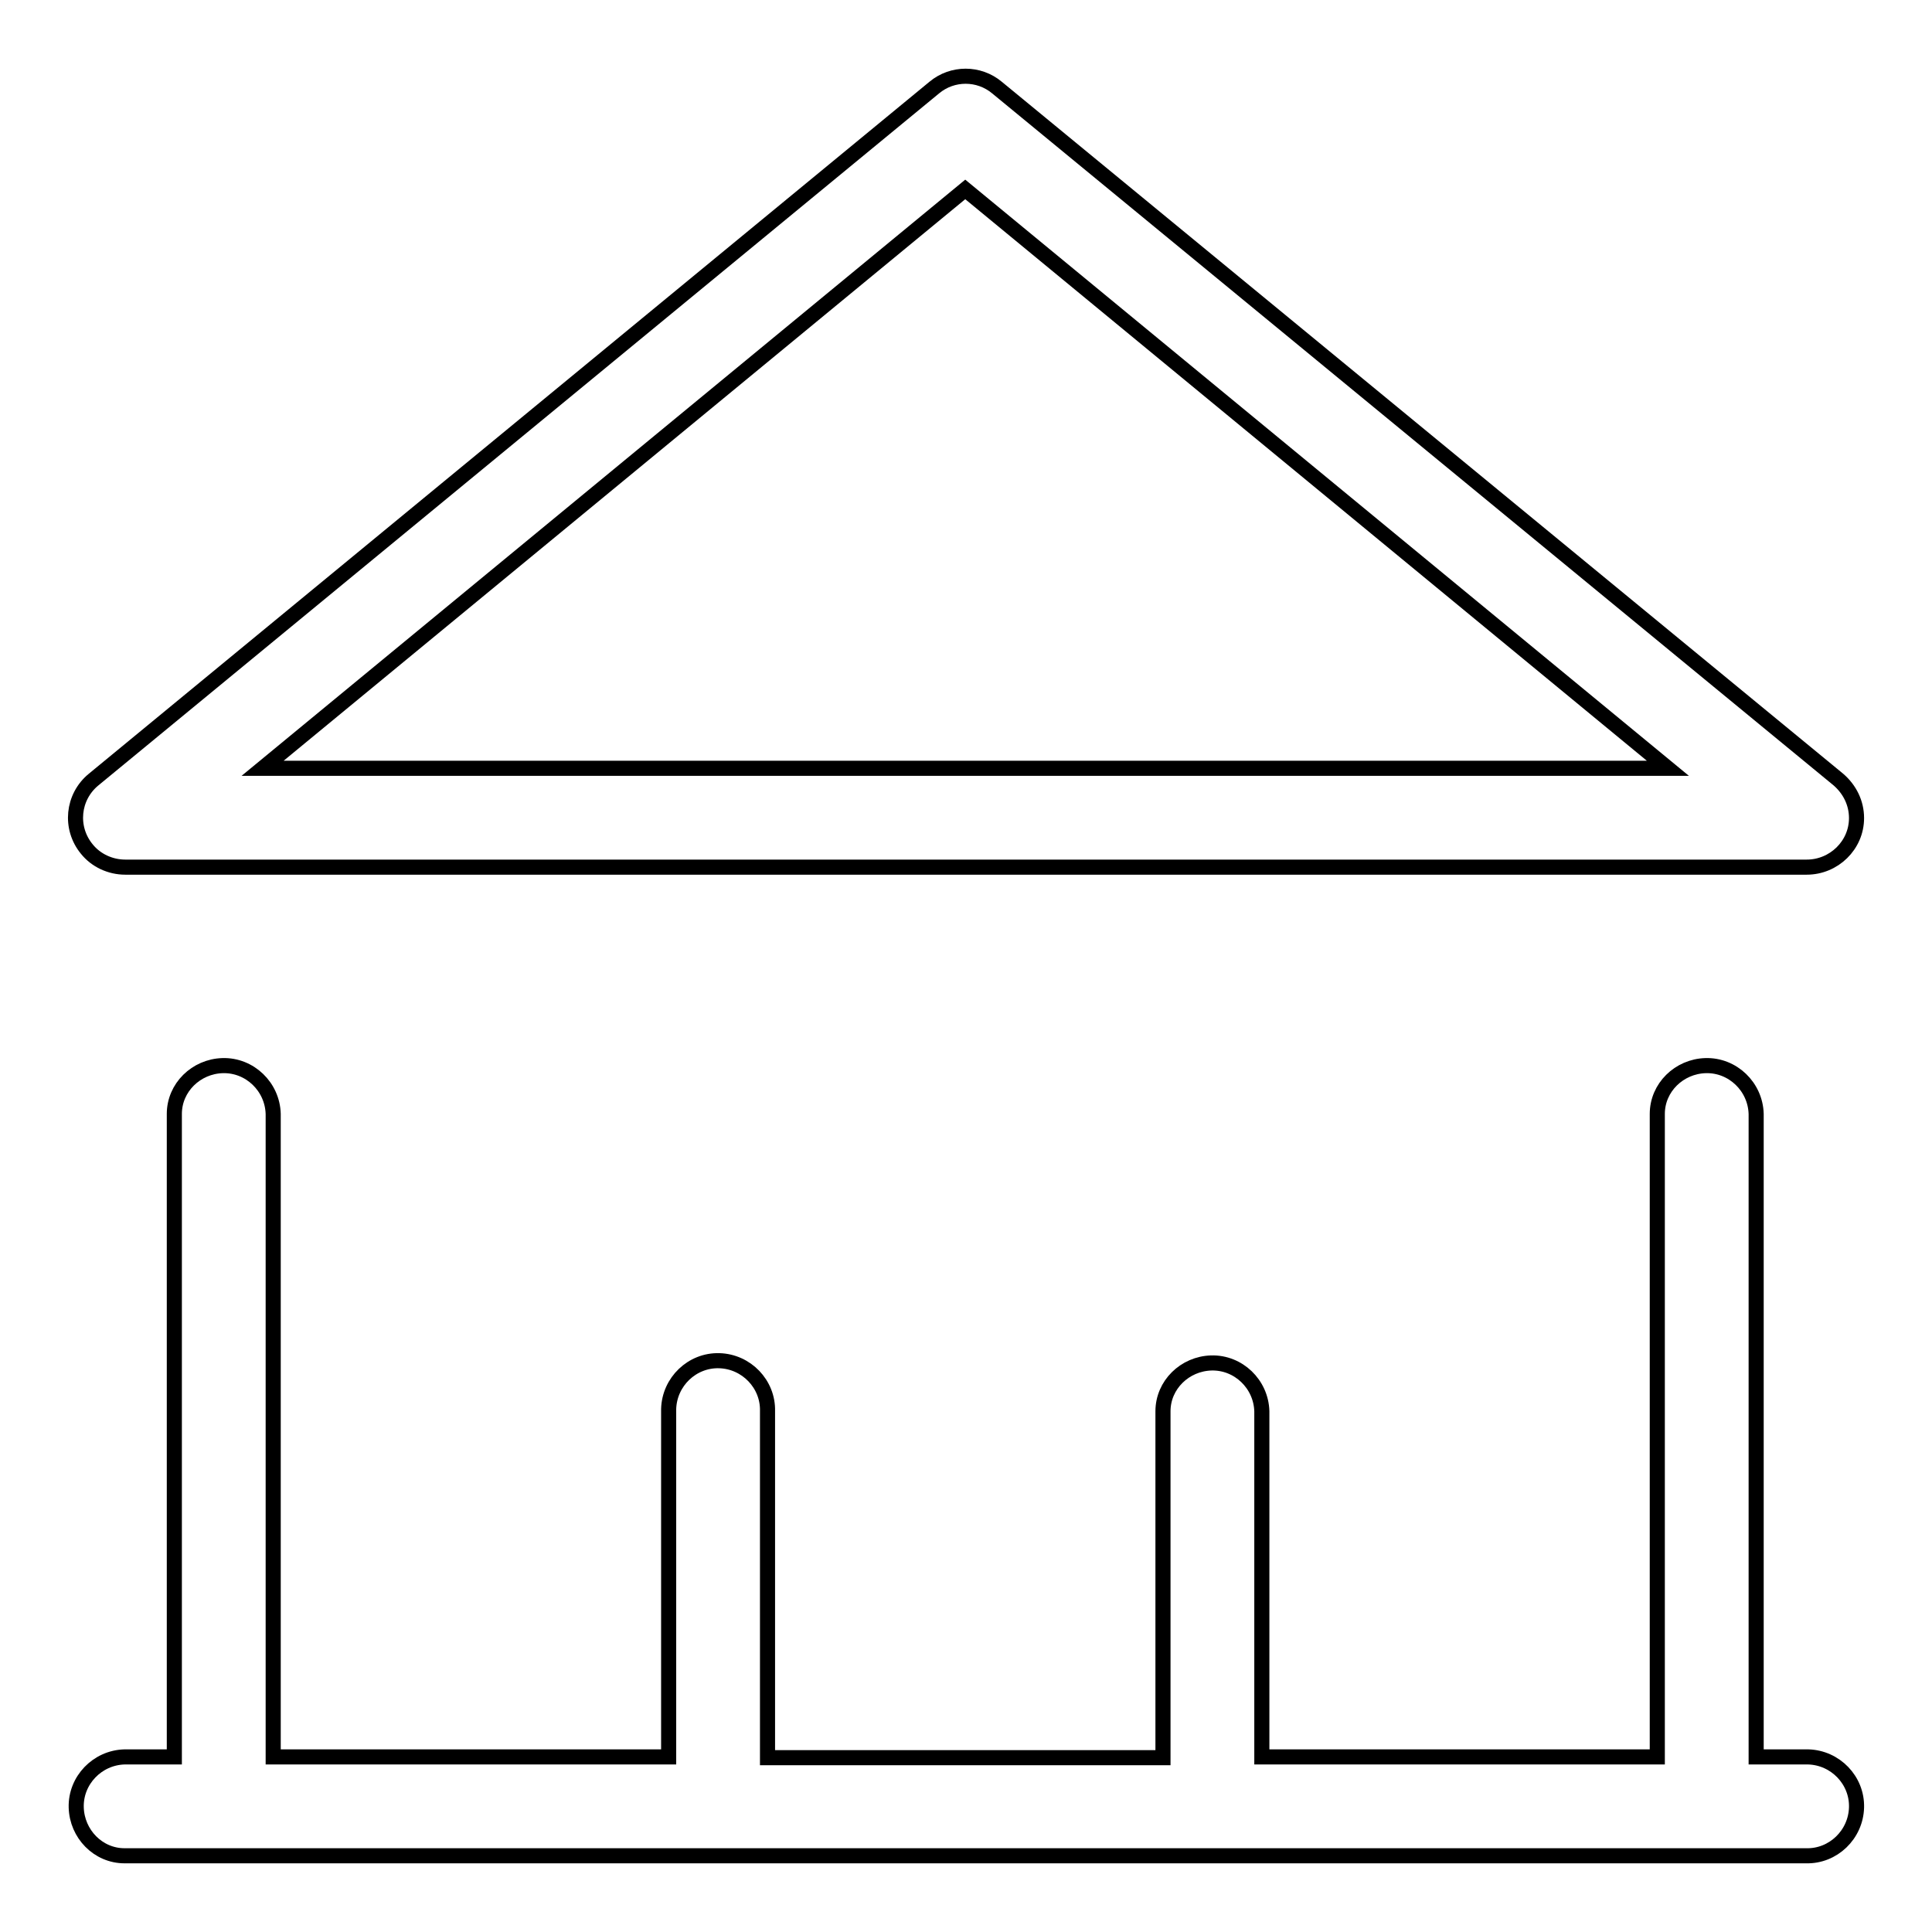 <?xml version="1.0" encoding="utf-8"?>
<!-- Svg Vector Icons : http://www.onlinewebfonts.com/icon -->
<!DOCTYPE svg PUBLIC "-//W3C//DTD SVG 1.1//EN" "http://www.w3.org/Graphics/SVG/1.1/DTD/svg11.dtd">
<svg version="1.1" xmlns="http://www.w3.org/2000/svg" xmlns:xlink="http://www.w3.org/1999/xlink" x="0px" y="0px" viewBox="0 0 256 256" enable-background="new 0 0 256 256" xml:space="preserve">
<g> <path stroke-width="2" fill-opacity="0" stroke="#000000"  d="M16.6,114.9h222.8c3.6,0,6.6-2.9,6.6-6.5c0-2-0.9-3.8-2.4-5.1L132.1,11.6c-2.4-2-5.9-2-8.3,0L12.4,103.3 c-2.8,2.3-3.2,6.4-0.9,9.2C12.7,114,14.6,114.9,16.6,114.9L16.6,114.9z M127.9,25.1l93.1,76.7H34.8L127.9,25.1z M239.3,232.8h-6.6 v-85.2c-0.1-3.6-3.1-6.5-6.7-6.4c-3.5,0.1-6.4,2.9-6.4,6.4v85.2h-52.4V187c-0.1-3.6-3.1-6.5-6.7-6.4c-3.5,0.1-6.4,2.9-6.4,6.4v45.9 h-52.4V187c0.1-3.6-2.8-6.6-6.4-6.7c-3.6-0.1-6.6,2.8-6.7,6.4c0,0.1,0,0.2,0,0.2v45.9H36.2v-85.2c-0.1-3.6-3.1-6.5-6.7-6.4 c-3.5,0.1-6.4,2.9-6.4,6.4v85.2h-6.6c-3.6,0.1-6.5,3.1-6.4,6.7c0.1,3.5,2.9,6.4,6.4,6.4h222.8c3.6,0.1,6.6-2.8,6.7-6.4 s-2.8-6.6-6.4-6.7C239.5,232.8,239.4,232.8,239.3,232.8z"/></g>
</svg>